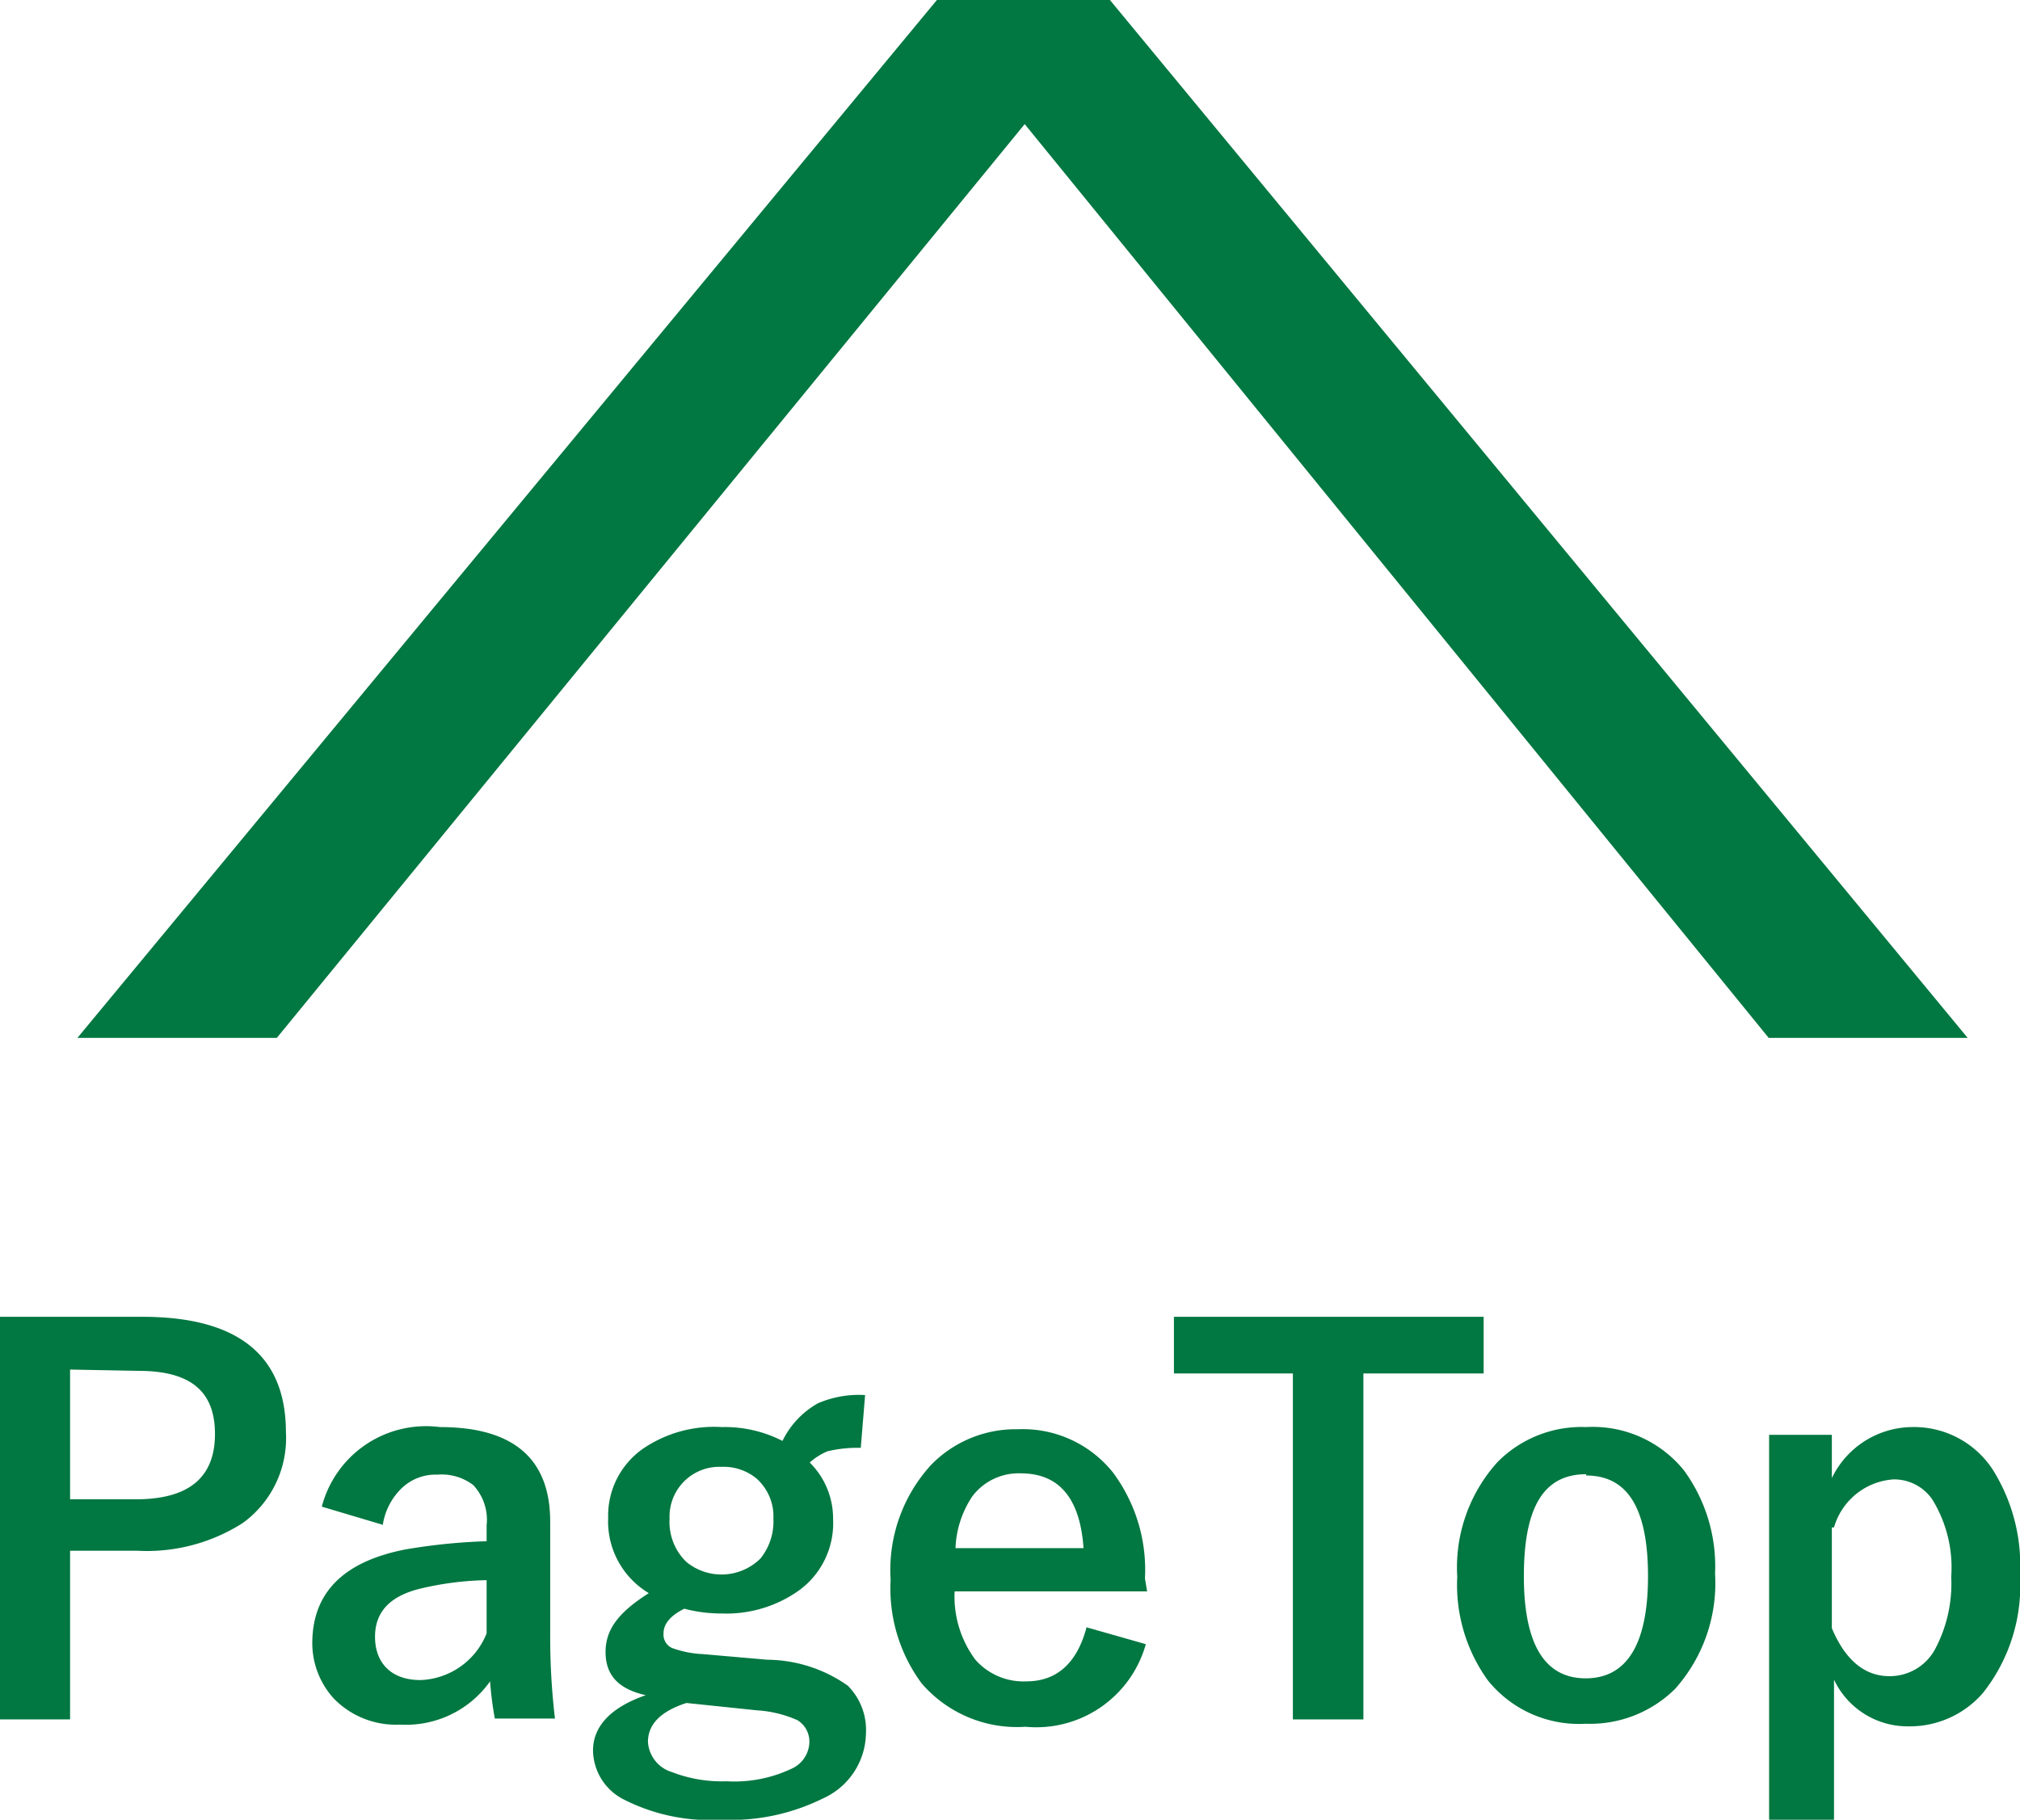 <svg xmlns="http://www.w3.org/2000/svg" viewBox="0 0 46.7 42.08"><defs><style>.cls-1{fill:#017741;}</style></defs><title>pagetop</title><g id="レイヤー_2" data-name="レイヤー 2"><g id="レイヤー_1-2" data-name="レイヤー 1"><path class="cls-1" d="M0,30.45H3.29c2.21,0,3.32.89,3.32,2.67a2.42,2.42,0,0,1-1,2.1,4.12,4.12,0,0,1-2.43.64H1.62v3.9H0Zm1.62,1.22v3H3.14c1.22,0,1.83-.5,1.83-1.51s-.59-1.46-1.77-1.46Z"/><path class="cls-1" d="M7.44,34.84A2.49,2.49,0,0,1,10.17,33q2.55,0,2.55,2.19v2.61a16,16,0,0,0,.11,1.94H11.44a8,8,0,0,1-.11-.86,2.38,2.38,0,0,1-2.08,1,2,2,0,0,1-1.53-.6A1.9,1.9,0,0,1,7.22,38c0-1.17.72-1.89,2.15-2.17a13.52,13.52,0,0,1,1.88-.19v-.37a1.17,1.17,0,0,0-.31-.93,1.21,1.21,0,0,0-.83-.24,1.13,1.13,0,0,0-.85.34,1.49,1.49,0,0,0-.41.82Zm3.81,1.7a7.18,7.18,0,0,0-1.51.19c-.72.17-1.07.54-1.07,1.12s.35,1,1.05,1a1.71,1.71,0,0,0,1.53-1.08Z"/><path class="cls-1" d="M20,32.26l-.1,1.22a3,3,0,0,0-.77.08,1.46,1.46,0,0,0-.41.26,1.82,1.82,0,0,1,.54,1.31,1.92,1.92,0,0,1-.82,1.67,2.9,2.9,0,0,1-1.77.51,3.3,3.3,0,0,1-.85-.11q-.48.24-.48.57a.34.34,0,0,0,.2.34,2.4,2.4,0,0,0,.71.14l1.49.13a3.27,3.27,0,0,1,1.86.6,1.45,1.45,0,0,1,.42,1.1,1.68,1.68,0,0,1-1,1.51,4.79,4.79,0,0,1-2.34.49,4.39,4.39,0,0,1-2.3-.49,1.29,1.29,0,0,1-.67-1.11c0-.56.41-1,1.22-1.28-.62-.14-.93-.45-.93-1s.34-.94,1-1.36a1.93,1.93,0,0,1-.94-1.74,1.89,1.89,0,0,1,.82-1.61A2.92,2.92,0,0,1,16.69,33a2.92,2.92,0,0,1,1.4.32,2,2,0,0,1,.82-.87A2.39,2.39,0,0,1,20,32.26Zm-4.13,7.12c-.59.19-.89.49-.89.9a.78.78,0,0,0,.56.7,3.16,3.16,0,0,0,1.25.21,3.09,3.09,0,0,0,1.51-.29.69.69,0,0,0,.41-.58.58.58,0,0,0-.27-.54,2.69,2.69,0,0,0-.94-.23Zm.81-5.46a1.15,1.15,0,0,0-1.2,1.2,1.28,1.28,0,0,0,.39,1,1.28,1.28,0,0,0,1.71-.08,1.36,1.36,0,0,0,.3-.92,1.17,1.17,0,0,0-.39-.93A1.19,1.19,0,0,0,16.68,33.92Z"/><path class="cls-1" d="M26.52,36.8H22.07a2.44,2.44,0,0,0,.48,1.58,1.48,1.48,0,0,0,1.18.5c.7,0,1.17-.42,1.39-1.25l1.37.39a2.63,2.63,0,0,1-2.78,1.91,2.91,2.91,0,0,1-2.4-1,3.69,3.69,0,0,1-.72-2.4,3.6,3.6,0,0,1,.94-2.66,2.73,2.73,0,0,1,2-.82,2.67,2.67,0,0,1,2.2,1,3.77,3.77,0,0,1,.74,2.45Zm-1.47-1c-.08-1.15-.56-1.73-1.45-1.73a1.34,1.34,0,0,0-1.12.53,2.31,2.31,0,0,0-.39,1.2Z"/><path class="cls-1" d="M34.3,30.45v1.31H31.52v8H29.89v-8H27.14V30.45Z"/><path class="cls-1" d="M36.67,33a2.71,2.71,0,0,1,2.26,1,3.76,3.76,0,0,1,.72,2.39,3.67,3.67,0,0,1-.92,2.66,2.79,2.79,0,0,1-2.07.81,2.7,2.7,0,0,1-2.26-1,3.77,3.77,0,0,1-.71-2.4,3.63,3.63,0,0,1,.93-2.65A2.73,2.73,0,0,1,36.67,33Zm0,1.09c-1,0-1.44.79-1.44,2.36s.48,2.36,1.43,2.36,1.44-.79,1.44-2.36S37.63,34.12,36.67,34.12Z"/><path class="cls-1" d="M42.35,33.18v1A2.08,2.08,0,0,1,44.2,33a2.17,2.17,0,0,1,1.88,1,4.17,4.17,0,0,1,.62,2.43,4,4,0,0,1-.85,2.71,2.23,2.23,0,0,1-1.72.78,1.88,1.88,0,0,1-1.73-1.08v3.24H40.9v-8.9Zm0,2.14v2.33c.31.74.76,1.11,1.33,1.11a1.19,1.19,0,0,0,1.06-.63,3.23,3.23,0,0,0,.37-1.67,3,3,0,0,0-.44-1.79,1.07,1.07,0,0,0-.9-.46A1.54,1.54,0,0,0,42.4,35.32Z"/><path class="cls-1" d="M21.66,0h4L45.49,24h-4.6L23.69,2.87,6.4,24H1.79Z"/></g></g></svg>